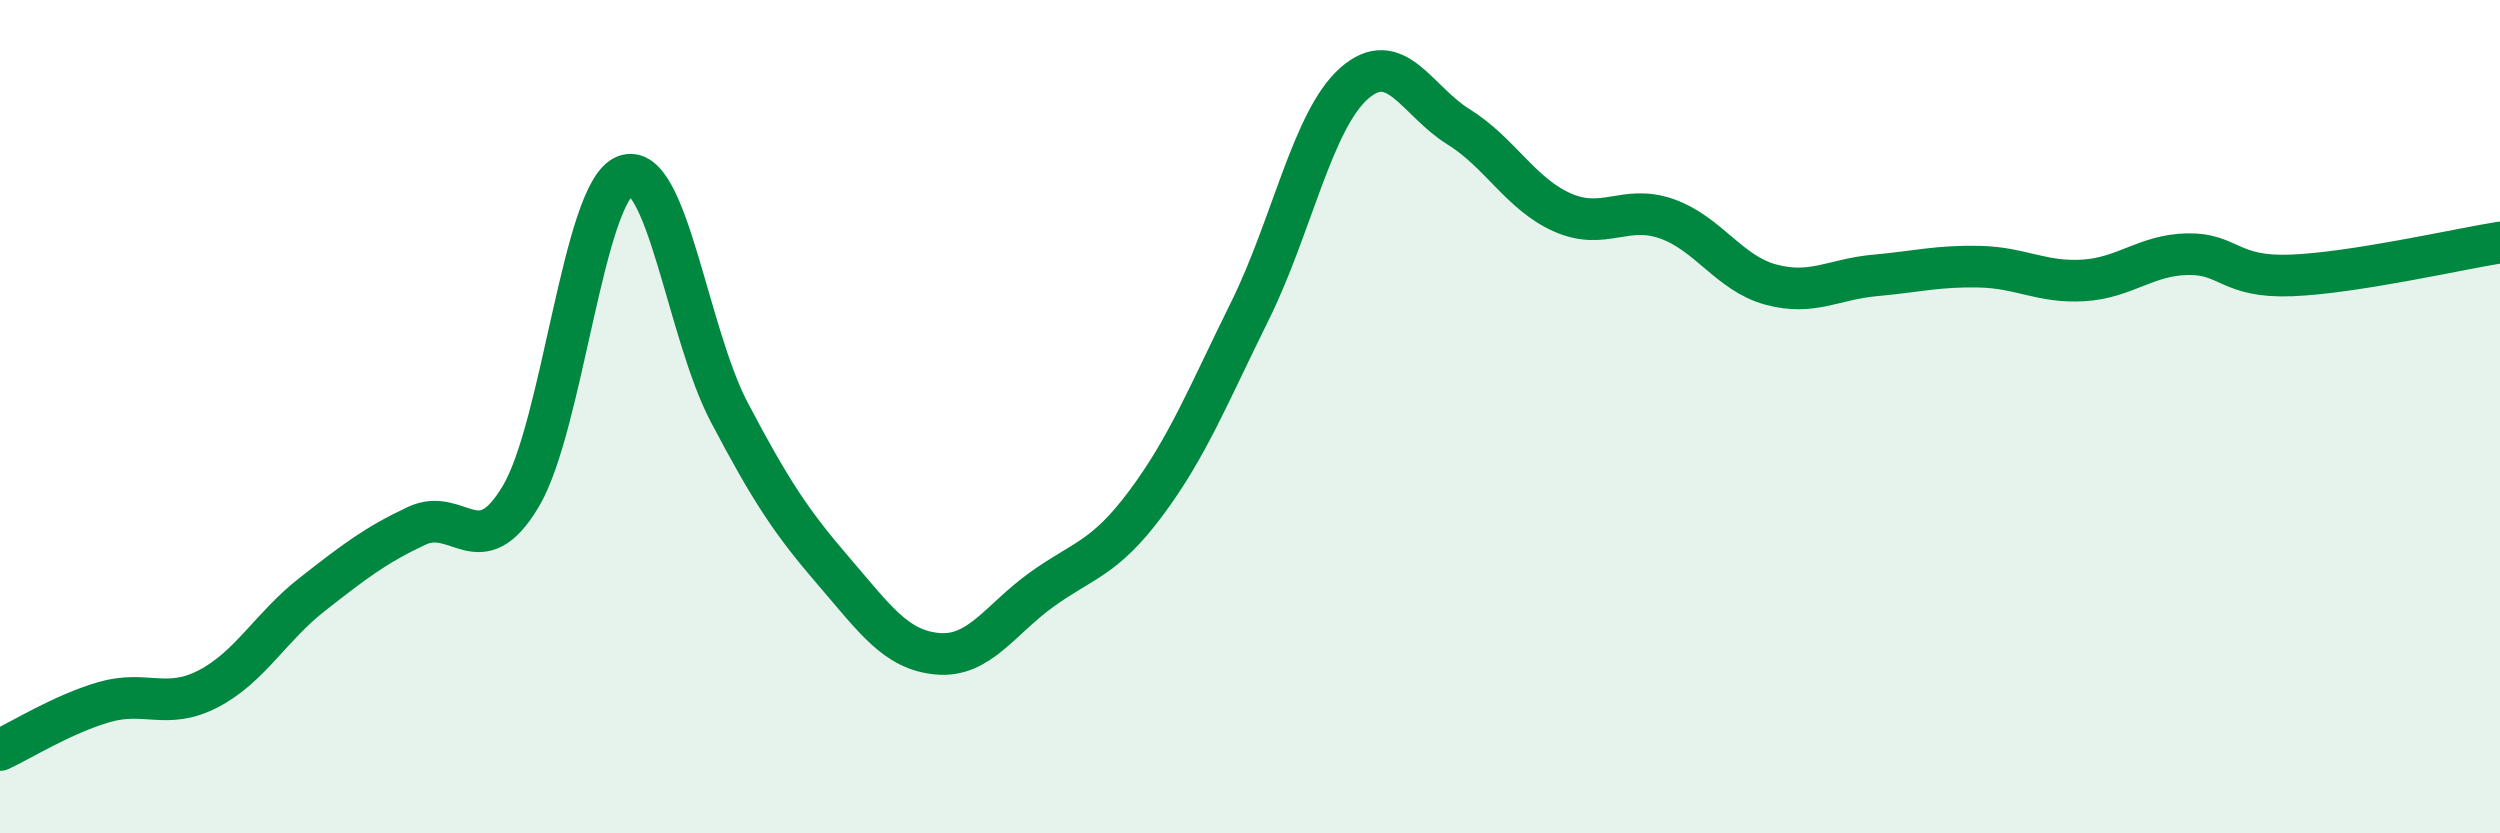 
    <svg width="60" height="20" viewBox="0 0 60 20" xmlns="http://www.w3.org/2000/svg">
      <path
        d="M 0,18 C 0.5,17.77 1.5,17.14 2.5,16.85 C 3.5,16.56 4,17.05 5,16.53 C 6,16.01 6.5,15.04 7.5,14.26 C 8.5,13.48 9,13.09 10,12.62 C 11,12.15 11.5,13.59 12.5,11.91 C 13.5,10.23 14,4.62 15,4.22 C 16,3.82 16.5,7.99 17.5,9.89 C 18.5,11.79 19,12.54 20,13.7 C 21,14.86 21.5,15.6 22.5,15.69 C 23.5,15.78 24,14.87 25,14.15 C 26,13.43 26.5,13.42 27.5,12.08 C 28.5,10.74 29,9.48 30,7.46 C 31,5.44 31.5,2.88 32.5,2 C 33.5,1.12 34,2.42 35,3.04 C 36,3.66 36.5,4.66 37.5,5.1 C 38.5,5.54 39,4.9 40,5.25 C 41,5.6 41.5,6.56 42.5,6.83 C 43.5,7.1 44,6.7 45,6.61 C 46,6.52 46.5,6.38 47.5,6.4 C 48.5,6.42 49,6.79 50,6.73 C 51,6.67 51.5,6.12 52.5,6.1 C 53.5,6.08 53.5,6.67 55,6.61 C 56.5,6.55 59,5.98 60,5.82L60 20L0 20Z"
        fill="#008740"
        opacity="0.1"
        stroke-linecap="round"
        stroke-linejoin="round"
      />
      <path
        d="M 0,18 C 0.5,17.77 1.5,17.14 2.5,16.85 C 3.5,16.56 4,17.05 5,16.53 C 6,16.01 6.5,15.04 7.5,14.26 C 8.5,13.48 9,13.09 10,12.62 C 11,12.15 11.5,13.59 12.5,11.91 C 13.5,10.23 14,4.62 15,4.22 C 16,3.82 16.5,7.99 17.5,9.89 C 18.5,11.79 19,12.54 20,13.7 C 21,14.86 21.5,15.6 22.5,15.69 C 23.5,15.78 24,14.87 25,14.15 C 26,13.43 26.5,13.42 27.5,12.08 C 28.5,10.74 29,9.48 30,7.46 C 31,5.44 31.5,2.88 32.5,2 C 33.5,1.12 34,2.42 35,3.04 C 36,3.66 36.5,4.66 37.5,5.1 C 38.5,5.54 39,4.9 40,5.25 C 41,5.6 41.5,6.56 42.5,6.83 C 43.5,7.1 44,6.7 45,6.61 C 46,6.52 46.5,6.38 47.5,6.4 C 48.5,6.42 49,6.79 50,6.73 C 51,6.67 51.5,6.12 52.5,6.1 C 53.5,6.08 53.5,6.67 55,6.61 C 56.5,6.55 59,5.98 60,5.82"
        stroke="#008740"
        stroke-width="1"
        fill="none"
        stroke-linecap="round"
        stroke-linejoin="round"
      />
    </svg>
  